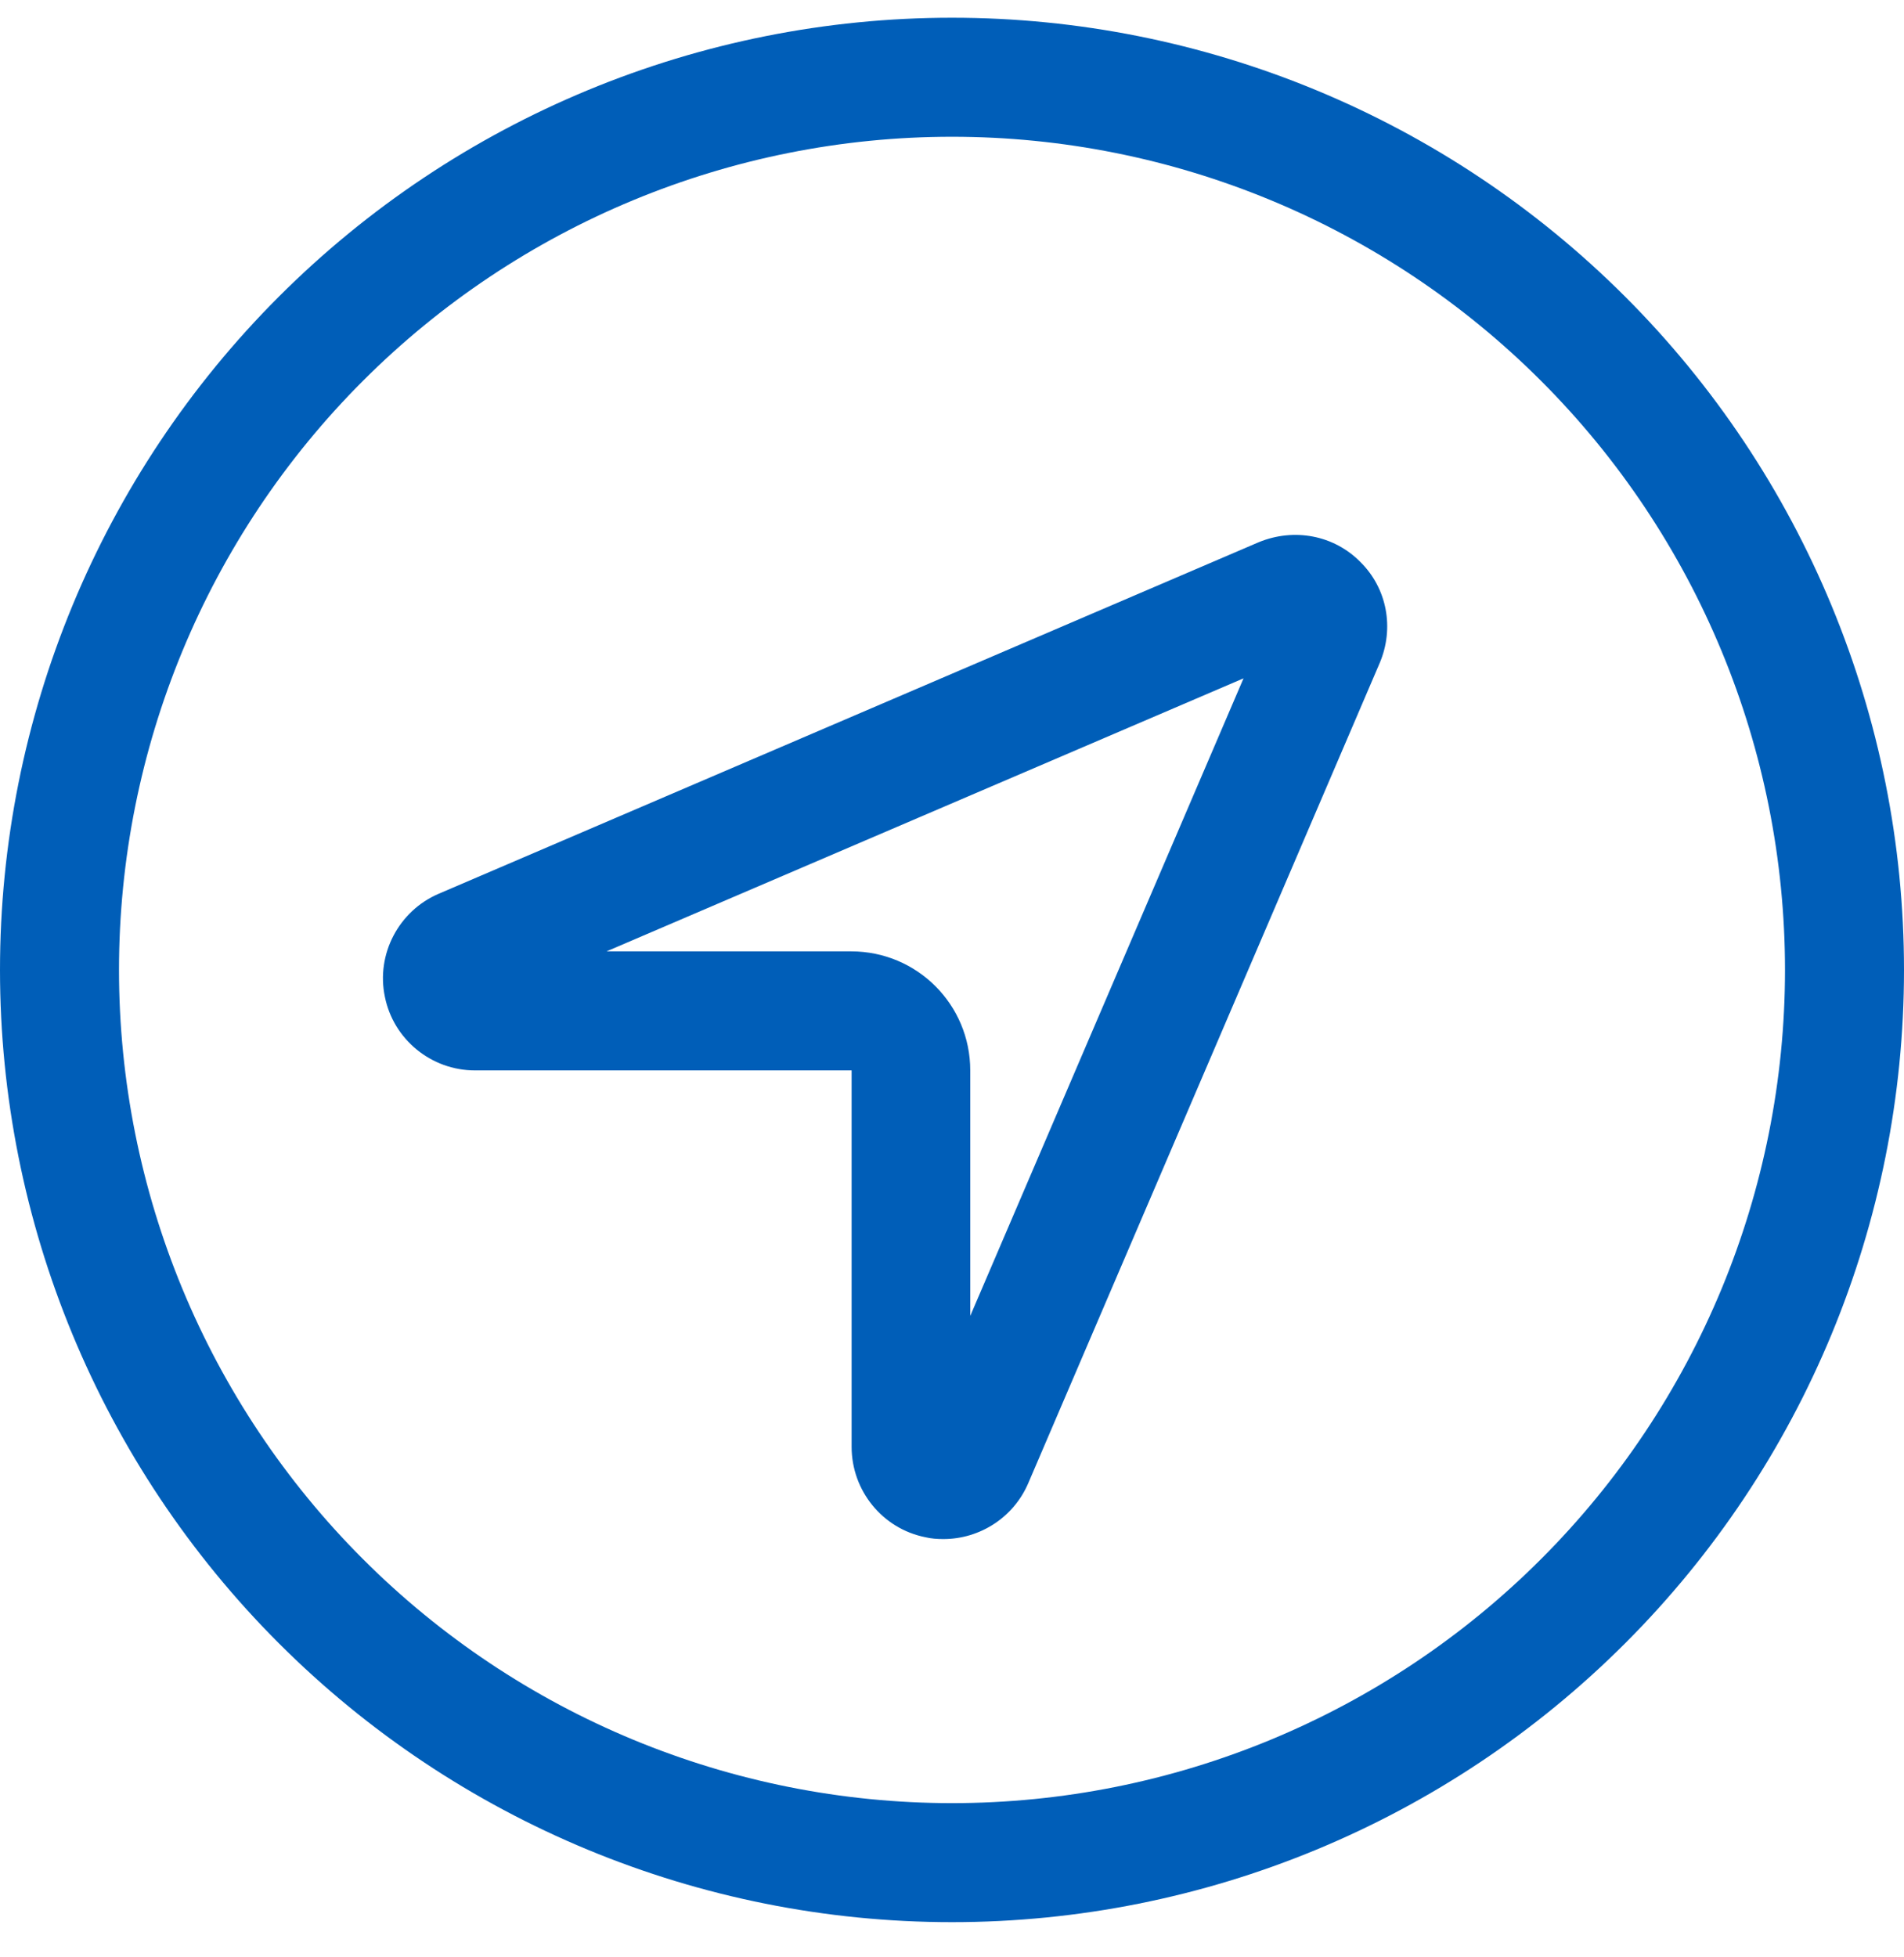 <svg width="36" height="37" viewBox="0 0 36 37" fill="none" xmlns="http://www.w3.org/2000/svg">
<path d="M33.75 18.335C33.75 14.158 32.091 10.152 29.137 7.199C26.183 4.245 22.177 2.585 18 2.585C13.823 2.585 9.817 4.245 6.863 7.199C3.909 10.152 2.25 14.158 2.25 18.335C2.25 22.513 3.909 26.519 6.863 29.472C9.817 32.426 13.823 34.085 18 34.085C22.177 34.085 26.183 32.426 29.137 29.472C32.091 26.519 33.75 22.513 33.75 18.335ZM0 18.335C0 13.562 1.896 8.983 5.272 5.608C8.648 2.232 13.226 0.335 18 0.335C22.774 0.335 27.352 2.232 30.728 5.608C34.104 8.983 36 13.562 36 18.335C36 23.109 34.104 27.688 30.728 31.063C27.352 34.439 22.774 36.335 18 36.335C13.226 36.335 8.648 34.439 5.272 31.063C1.896 27.688 0 23.109 0 18.335ZM8.979 20.234C8.156 20.234 7.439 19.65 7.277 18.842C7.109 18.04 7.537 17.218 8.297 16.894L23.801 10.249C24.469 9.975 25.221 10.116 25.72 10.622C26.227 11.121 26.367 11.874 26.086 12.535L19.441 28.039C19.167 28.678 18.534 29.093 17.838 29.093C17.726 29.093 17.606 29.086 17.494 29.058C16.685 28.896 16.102 28.179 16.102 27.349V22.484V20.234H13.852H8.979ZM11.461 17.984H16.095C17.339 17.984 18.345 18.989 18.345 20.234V24.875L23.512 12.823L11.468 17.984H11.461Z" fill="#005EB8" style="mix-blend-mode:luminosity"/>
</svg>
